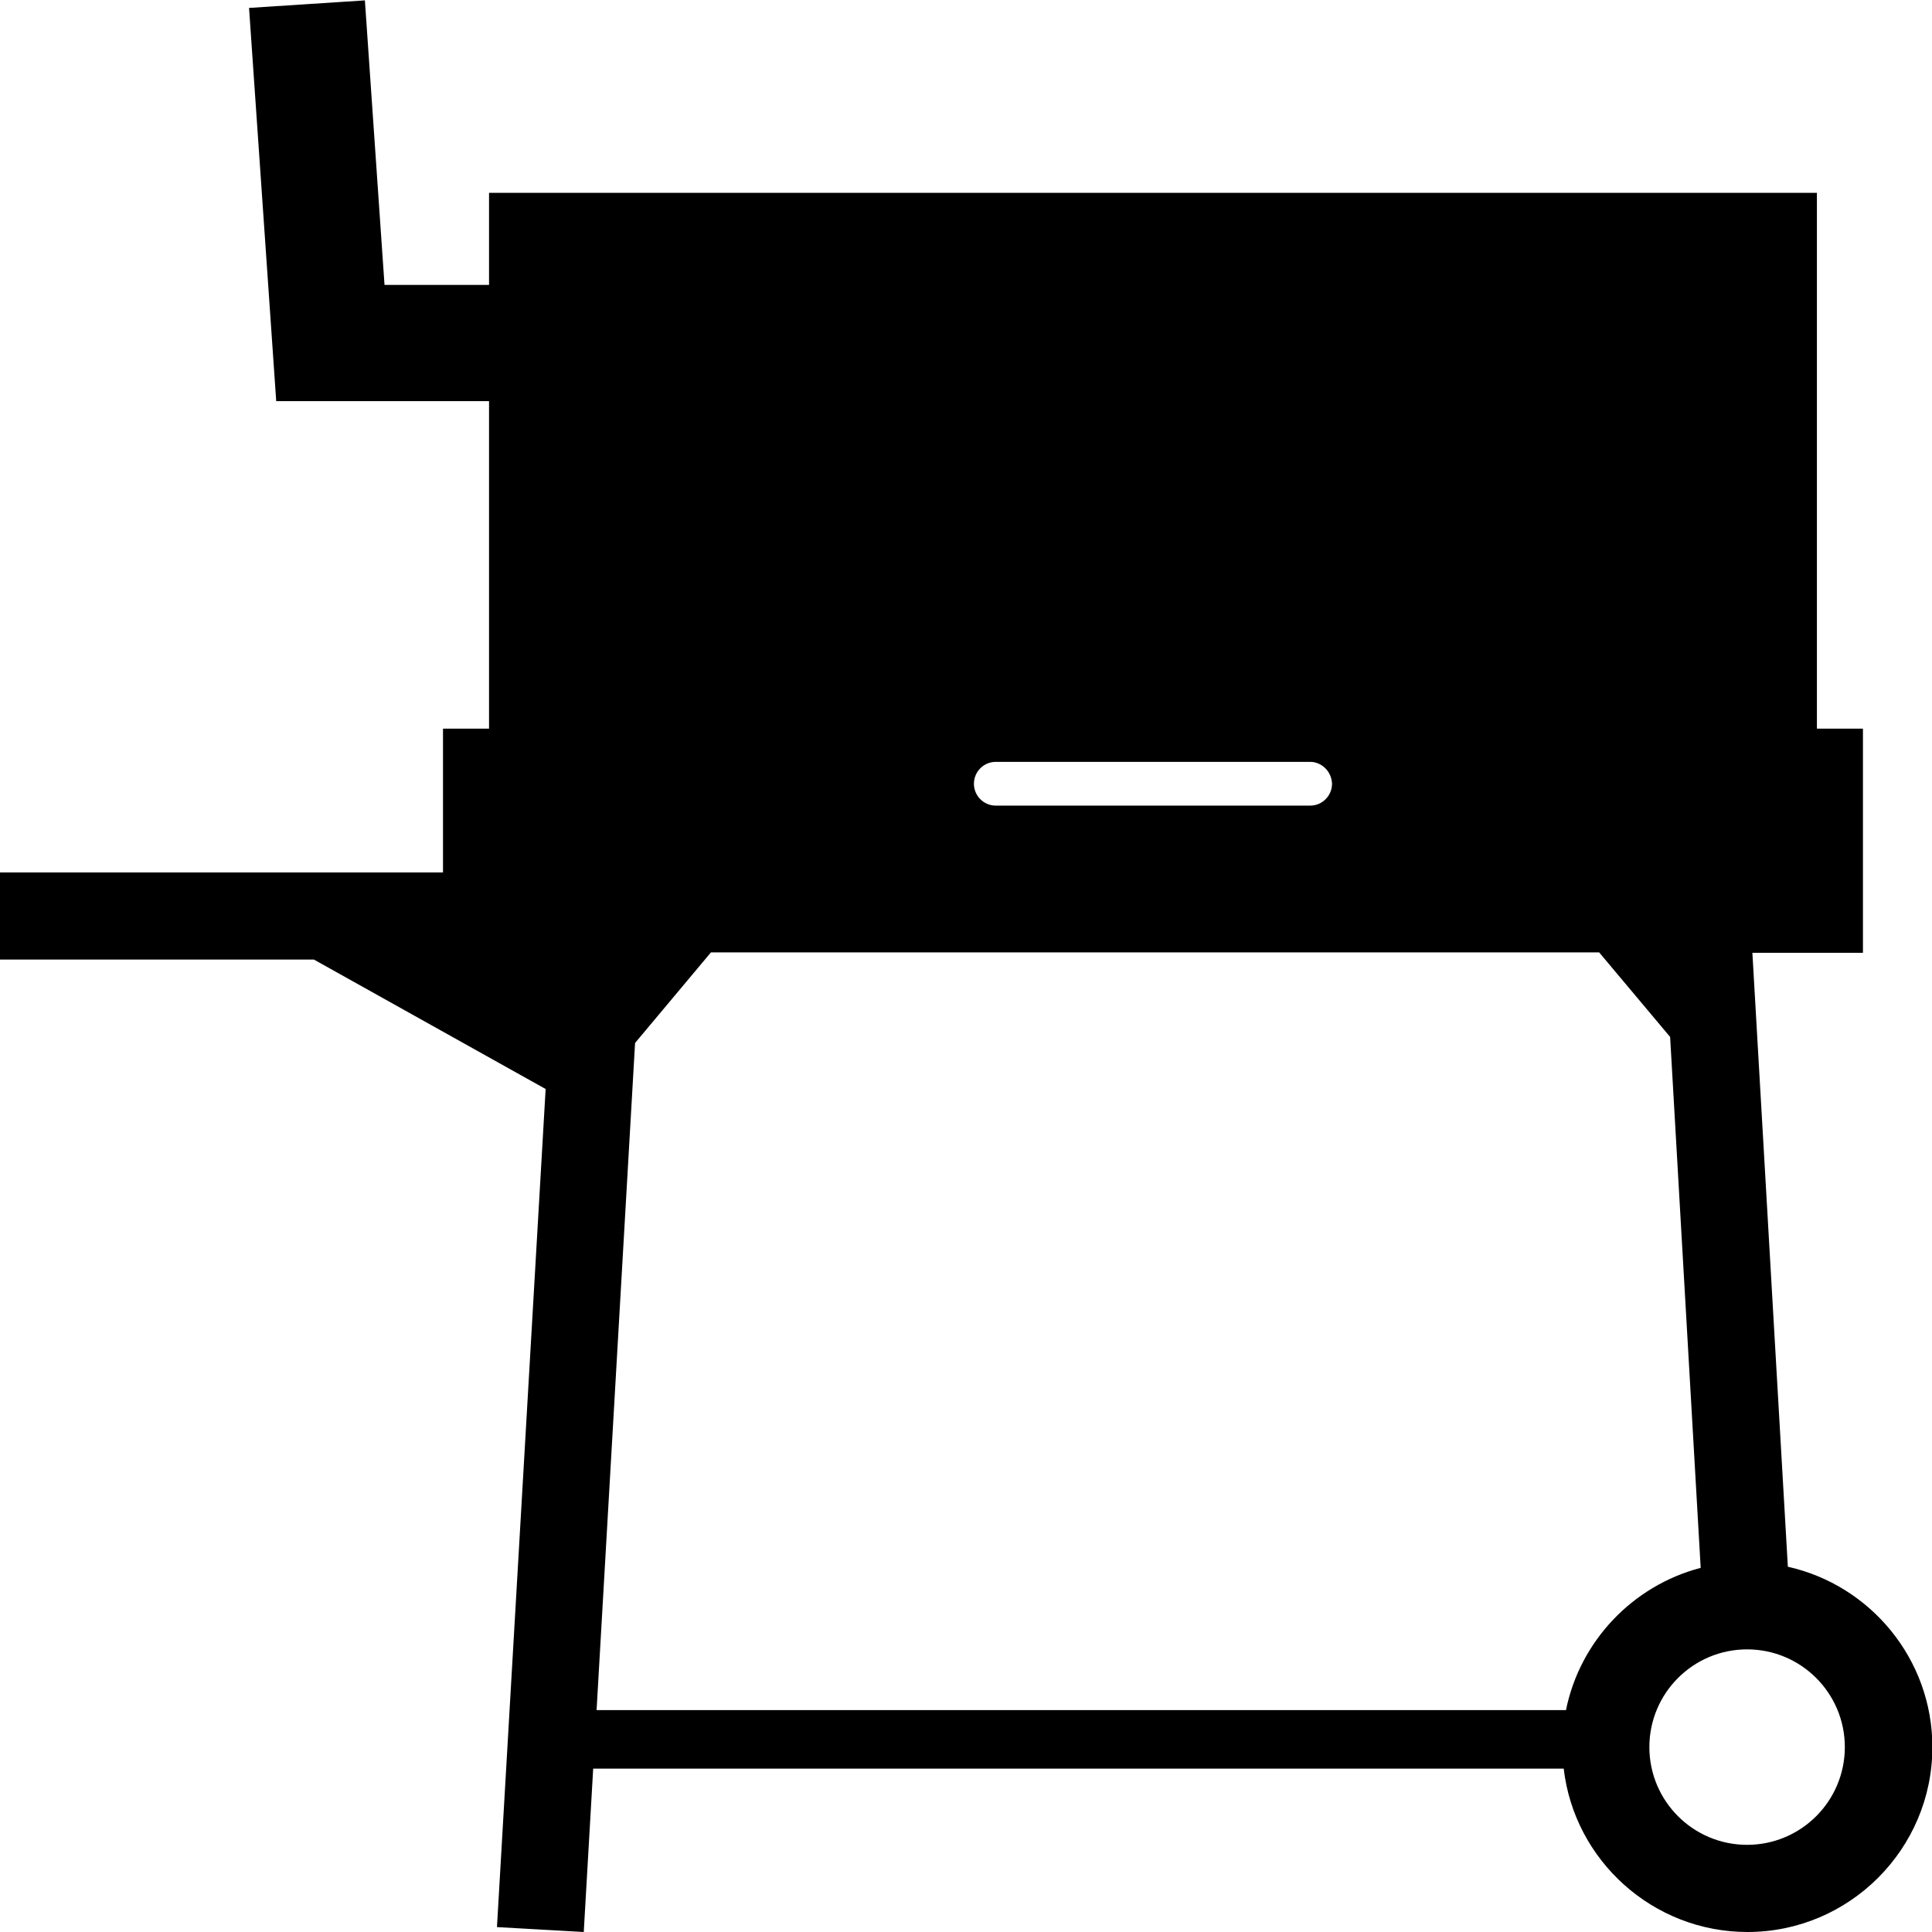 <svg xmlns="http://www.w3.org/2000/svg" xml:space="preserve" viewBox="0 0 512 512"><path d="M83.2 254.3H0v-23.1h117.4v-38.1h12.2v-86.8H73.2L66 2.1l30.7-2 5.2 75.4h27.7V51.1h351.9v142h12.2v59.4h-29.3l9.4 162.7c21.9 4.9 38.3 24.5 38.3 47.8 0 27-22 49-49 49-25.1 0-45.9-19-48.7-43.3H157.2l-2.5 43.3-23-1.3 12.9-222.1zm367.5 161.2-8.1-140.7-18.8-22.4H188.4l-20.1 24-10.2 176.8H415c3.7-18.3 17.7-33 35.7-37.7m12.3 21.6c-14.3 0-25.9 11.6-25.9 25.9s11.6 25.9 25.9 25.9 25.9-11.6 25.9-25.9-11.6-25.9-25.9-25.9M347.2 201.9h-83.3c-3.2 0-5.8 2.6-5.8 5.8s2.6 5.8 5.8 5.8h83.3c3.2 0 5.8-2.6 5.8-5.8-.1-3.2-2.7-5.8-5.8-5.8" style="fill-rule:evenodd;clip-rule:evenodd"/></svg>
